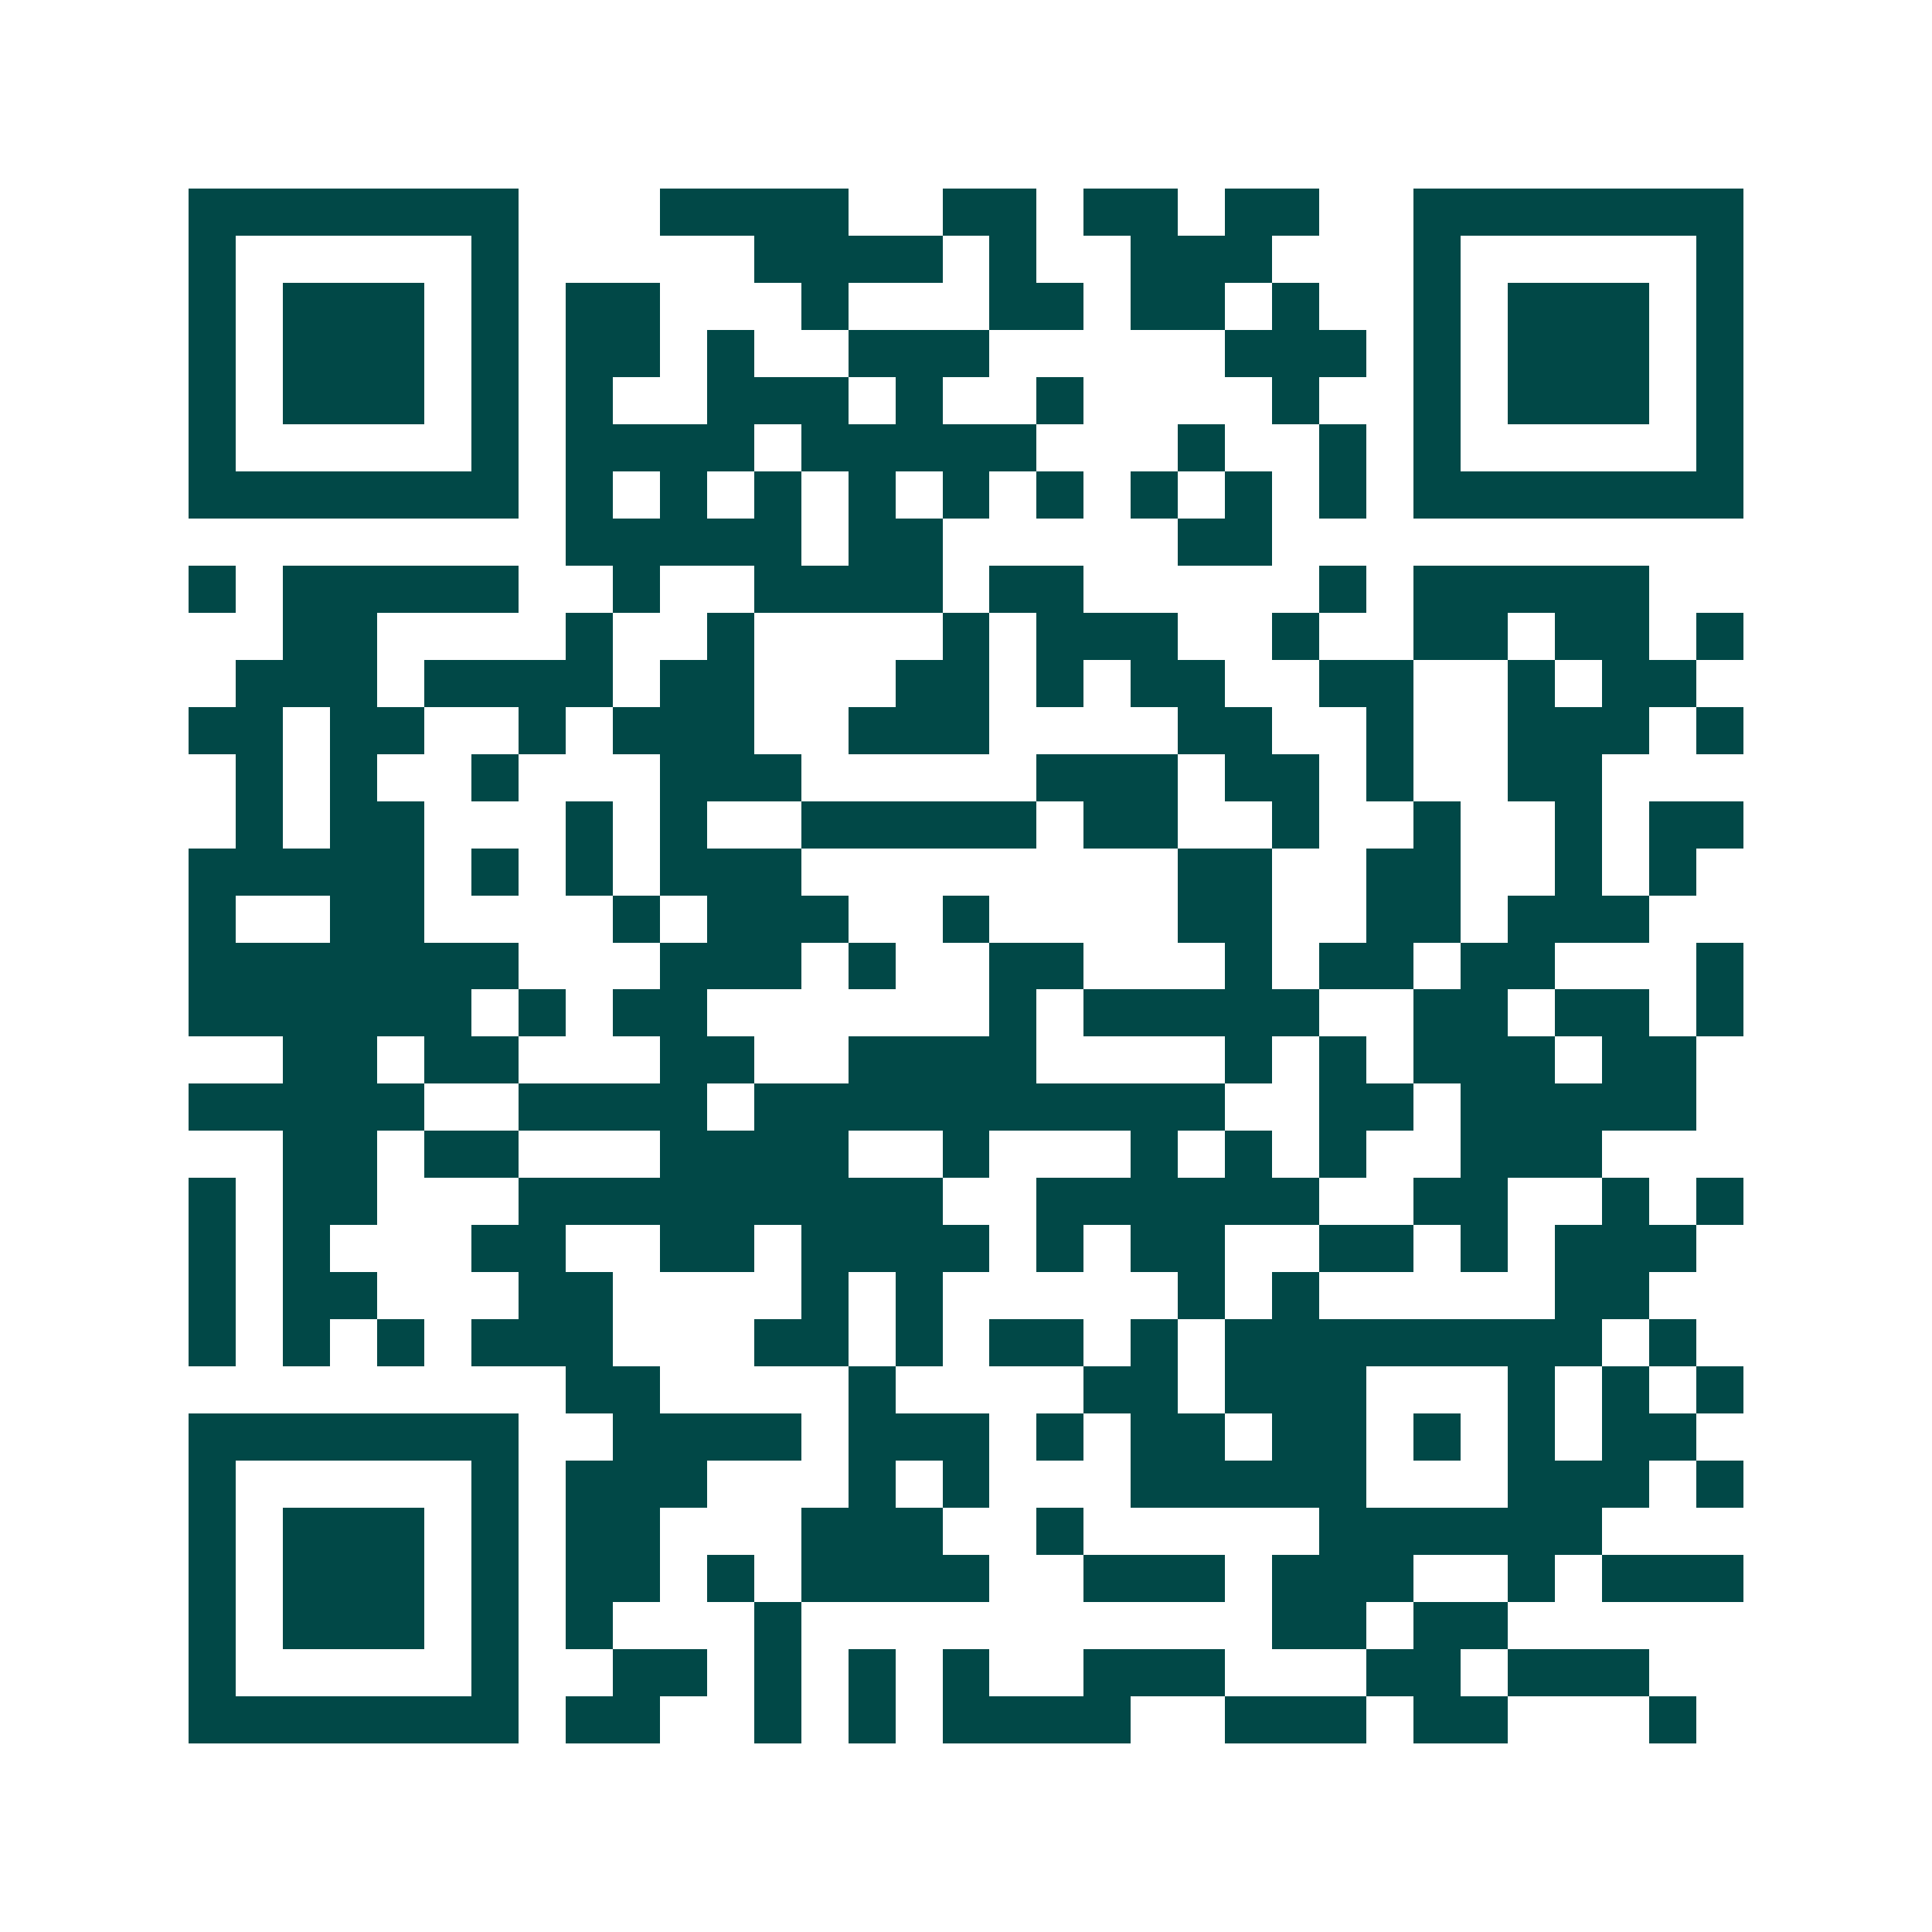<svg xmlns="http://www.w3.org/2000/svg" width="200" height="200" viewBox="0 0 41 41" shape-rendering="crispEdges"><path fill="#ffffff" d="M0 0h41v41H0z"/><path stroke="#014847" d="M4 4.5h7m3 0h4m2 0h2m1 0h2m1 0h2m2 0h7M4 5.5h1m5 0h1m5 0h4m1 0h1m2 0h3m3 0h1m5 0h1M4 6.5h1m1 0h3m1 0h1m1 0h2m3 0h1m3 0h2m1 0h2m1 0h1m2 0h1m1 0h3m1 0h1M4 7.5h1m1 0h3m1 0h1m1 0h2m1 0h1m2 0h3m5 0h3m1 0h1m1 0h3m1 0h1M4 8.5h1m1 0h3m1 0h1m1 0h1m2 0h3m1 0h1m2 0h1m4 0h1m2 0h1m1 0h3m1 0h1M4 9.5h1m5 0h1m1 0h4m1 0h5m3 0h1m2 0h1m1 0h1m5 0h1M4 10.5h7m1 0h1m1 0h1m1 0h1m1 0h1m1 0h1m1 0h1m1 0h1m1 0h1m1 0h1m1 0h7M12 11.5h5m1 0h2m5 0h2M4 12.5h1m1 0h5m2 0h1m2 0h4m1 0h2m5 0h1m1 0h5M6 13.5h2m4 0h1m2 0h1m4 0h1m1 0h3m2 0h1m2 0h2m1 0h2m1 0h1M5 14.5h3m1 0h4m1 0h2m3 0h2m1 0h1m1 0h2m2 0h2m2 0h1m1 0h2M4 15.5h2m1 0h2m2 0h1m1 0h3m2 0h3m4 0h2m2 0h1m2 0h3m1 0h1M5 16.5h1m1 0h1m2 0h1m3 0h3m5 0h3m1 0h2m1 0h1m2 0h2M5 17.5h1m1 0h2m3 0h1m1 0h1m2 0h5m1 0h2m2 0h1m2 0h1m2 0h1m1 0h2M4 18.5h5m1 0h1m1 0h1m1 0h3m8 0h2m2 0h2m2 0h1m1 0h1M4 19.5h1m2 0h2m4 0h1m1 0h3m2 0h1m4 0h2m2 0h2m1 0h3M4 20.5h7m3 0h3m1 0h1m2 0h2m3 0h1m1 0h2m1 0h2m3 0h1M4 21.5h6m1 0h1m1 0h2m6 0h1m1 0h5m2 0h2m1 0h2m1 0h1M6 22.5h2m1 0h2m3 0h2m2 0h4m4 0h1m1 0h1m1 0h3m1 0h2M4 23.5h5m2 0h4m1 0h10m2 0h2m1 0h5M6 24.5h2m1 0h2m3 0h4m2 0h1m3 0h1m1 0h1m1 0h1m2 0h3M4 25.5h1m1 0h2m3 0h9m2 0h6m2 0h2m2 0h1m1 0h1M4 26.5h1m1 0h1m3 0h2m2 0h2m1 0h4m1 0h1m1 0h2m2 0h2m1 0h1m1 0h3M4 27.5h1m1 0h2m3 0h2m4 0h1m1 0h1m5 0h1m1 0h1m5 0h2M4 28.5h1m1 0h1m1 0h1m1 0h3m3 0h2m1 0h1m1 0h2m1 0h1m1 0h8m1 0h1M12 29.5h2m4 0h1m4 0h2m1 0h3m3 0h1m1 0h1m1 0h1M4 30.5h7m2 0h4m1 0h3m1 0h1m1 0h2m1 0h2m1 0h1m1 0h1m1 0h2M4 31.5h1m5 0h1m1 0h3m3 0h1m1 0h1m3 0h5m3 0h3m1 0h1M4 32.5h1m1 0h3m1 0h1m1 0h2m3 0h3m2 0h1m5 0h6M4 33.5h1m1 0h3m1 0h1m1 0h2m1 0h1m1 0h4m2 0h3m1 0h3m2 0h1m1 0h3M4 34.5h1m1 0h3m1 0h1m1 0h1m3 0h1m10 0h2m1 0h2M4 35.5h1m5 0h1m2 0h2m1 0h1m1 0h1m1 0h1m2 0h3m3 0h2m1 0h3M4 36.5h7m1 0h2m2 0h1m1 0h1m1 0h4m2 0h3m1 0h2m3 0h1"/></svg>
